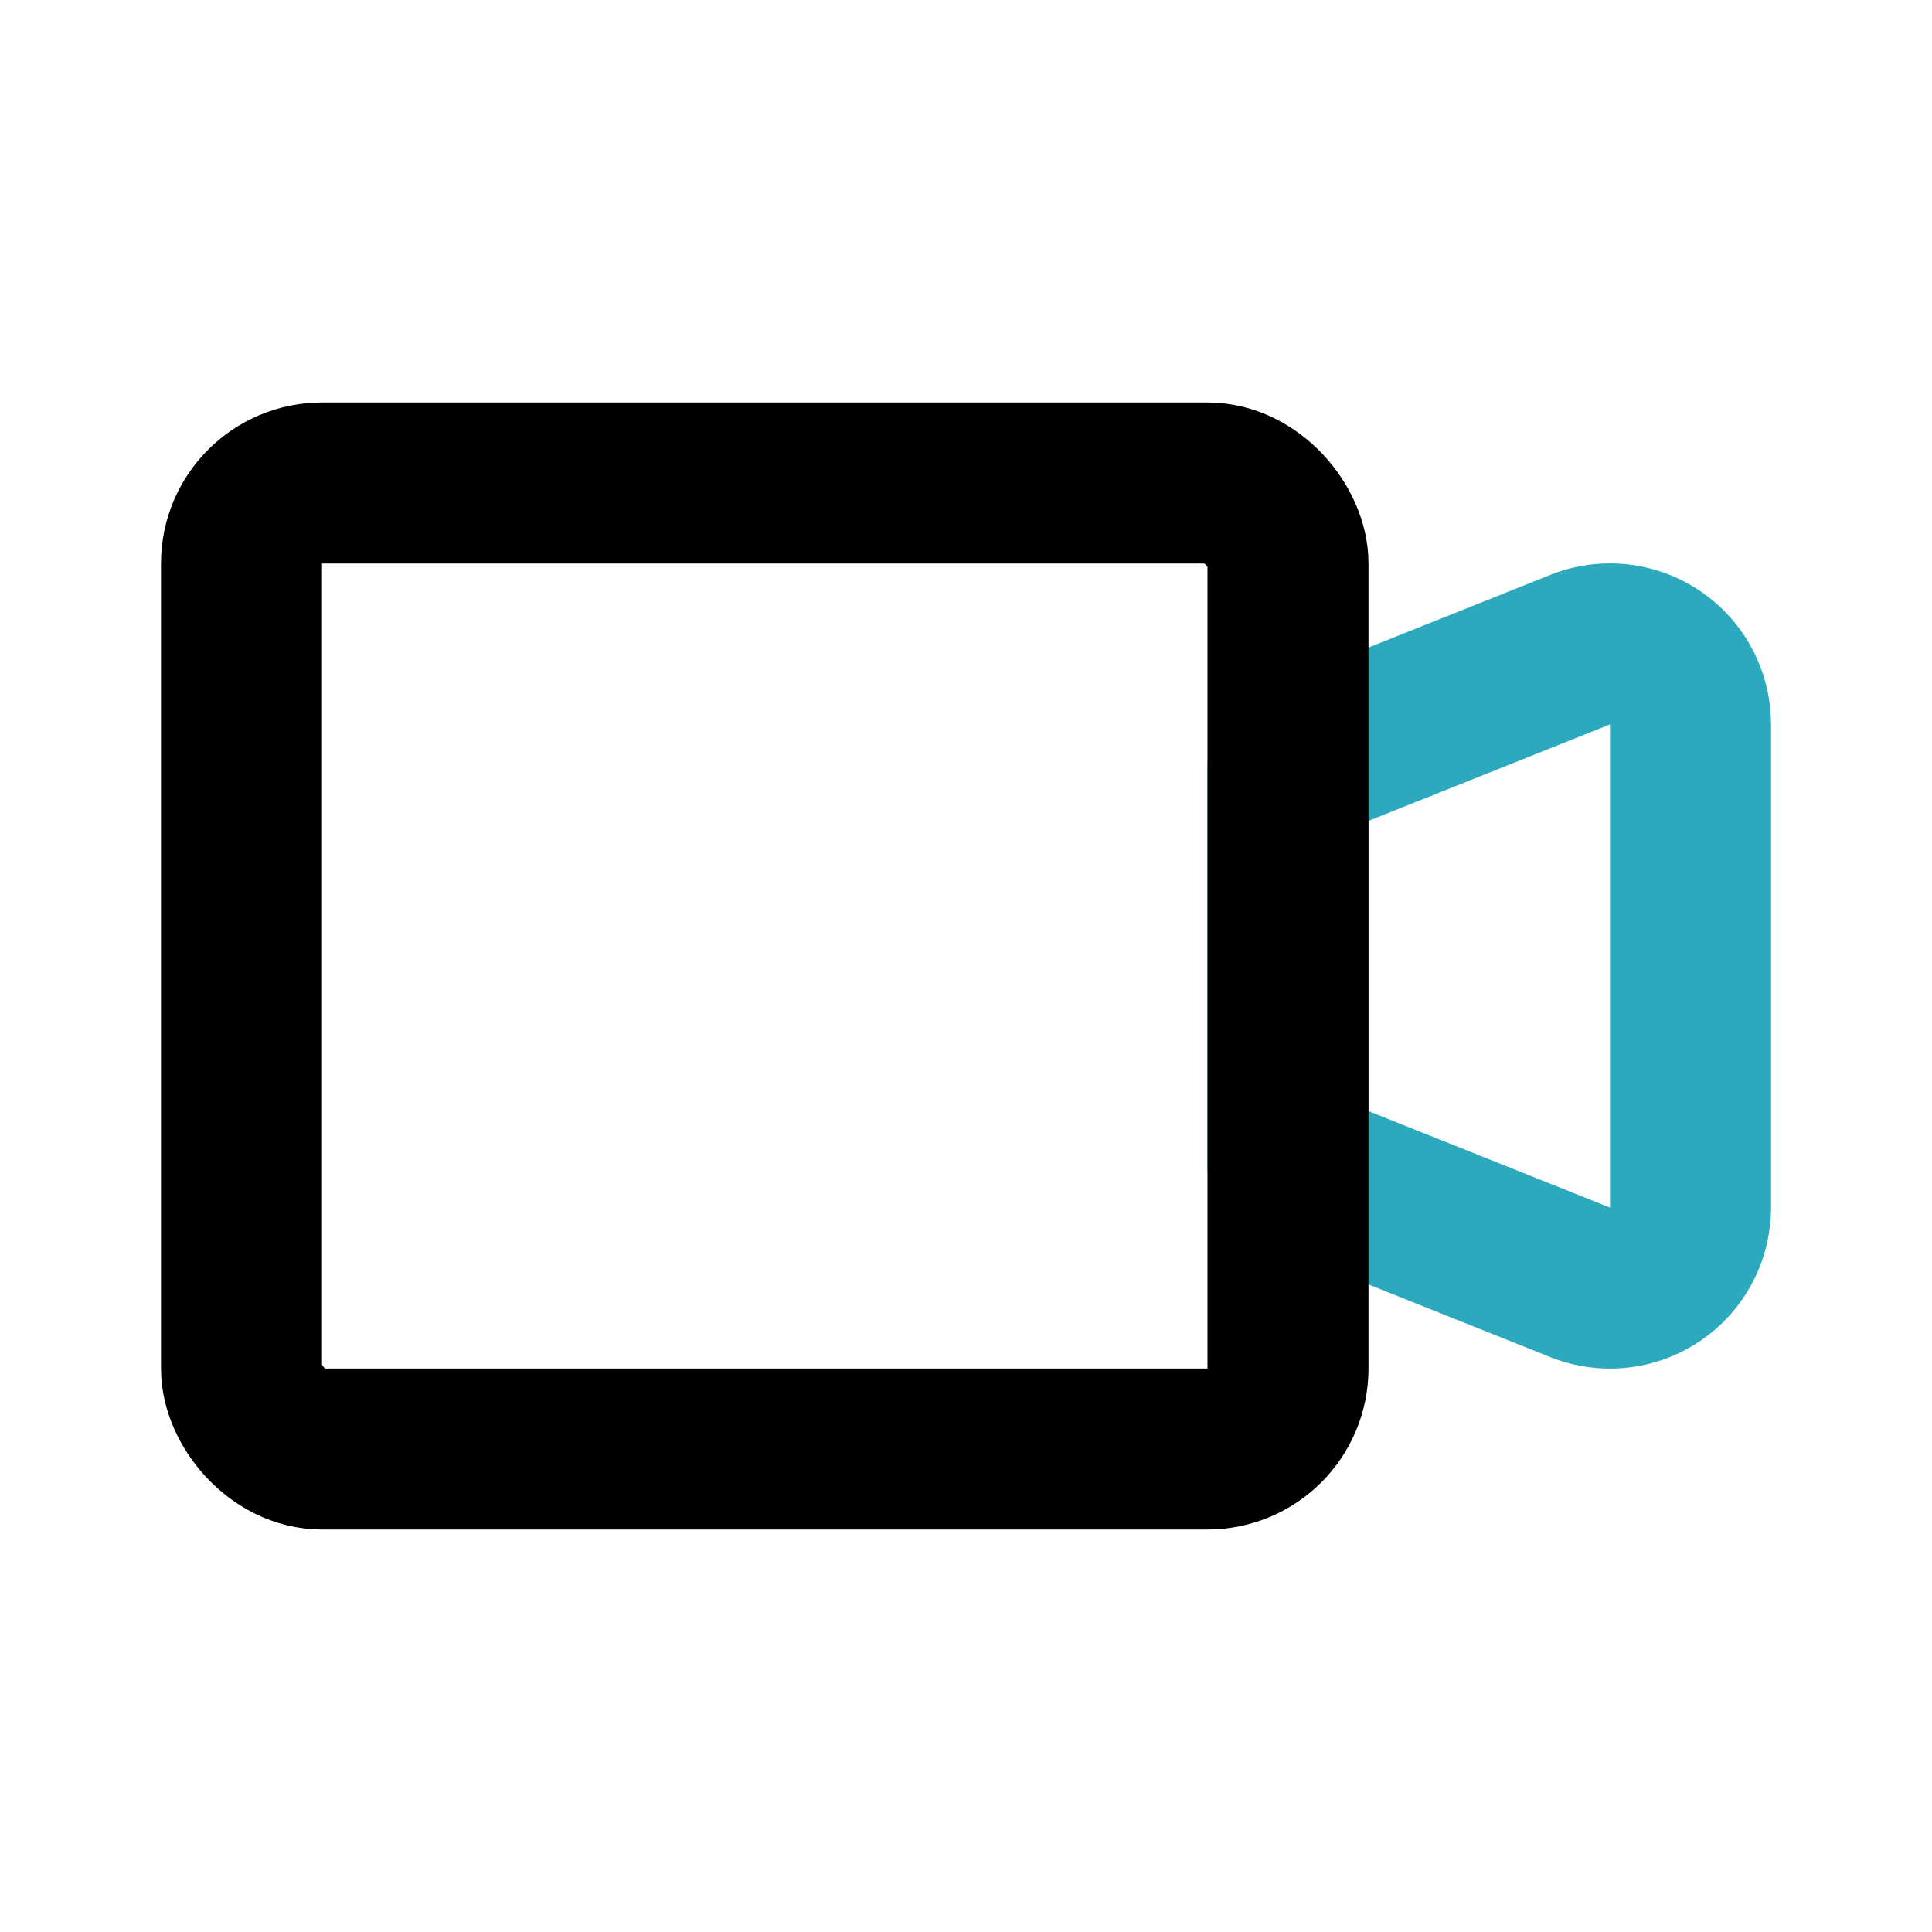 <?xml version="1.0" encoding="utf-8"?>
<svg fill="#000000" width="800px" height="800px" viewBox="0 0 24 24" id="facetime" data-name="Line Color" xmlns="http://www.w3.org/2000/svg" class="icon line-color"><path id="secondary" d="M16,14.48l3.63,1.45A1,1,0,0,0,21,15V9a1,1,0,0,0-1.37-.93L16,9.52Z" style="fill: none; stroke: rgb(44, 169, 188); stroke-linecap: round; stroke-linejoin: round; stroke-width: 2;"></path><rect id="primary" x="3" y="6" width="13" height="12" rx="1" style="fill: none; stroke: rgb(0, 0, 0); stroke-linecap: round; stroke-linejoin: round; stroke-width: 2;"></rect></svg>